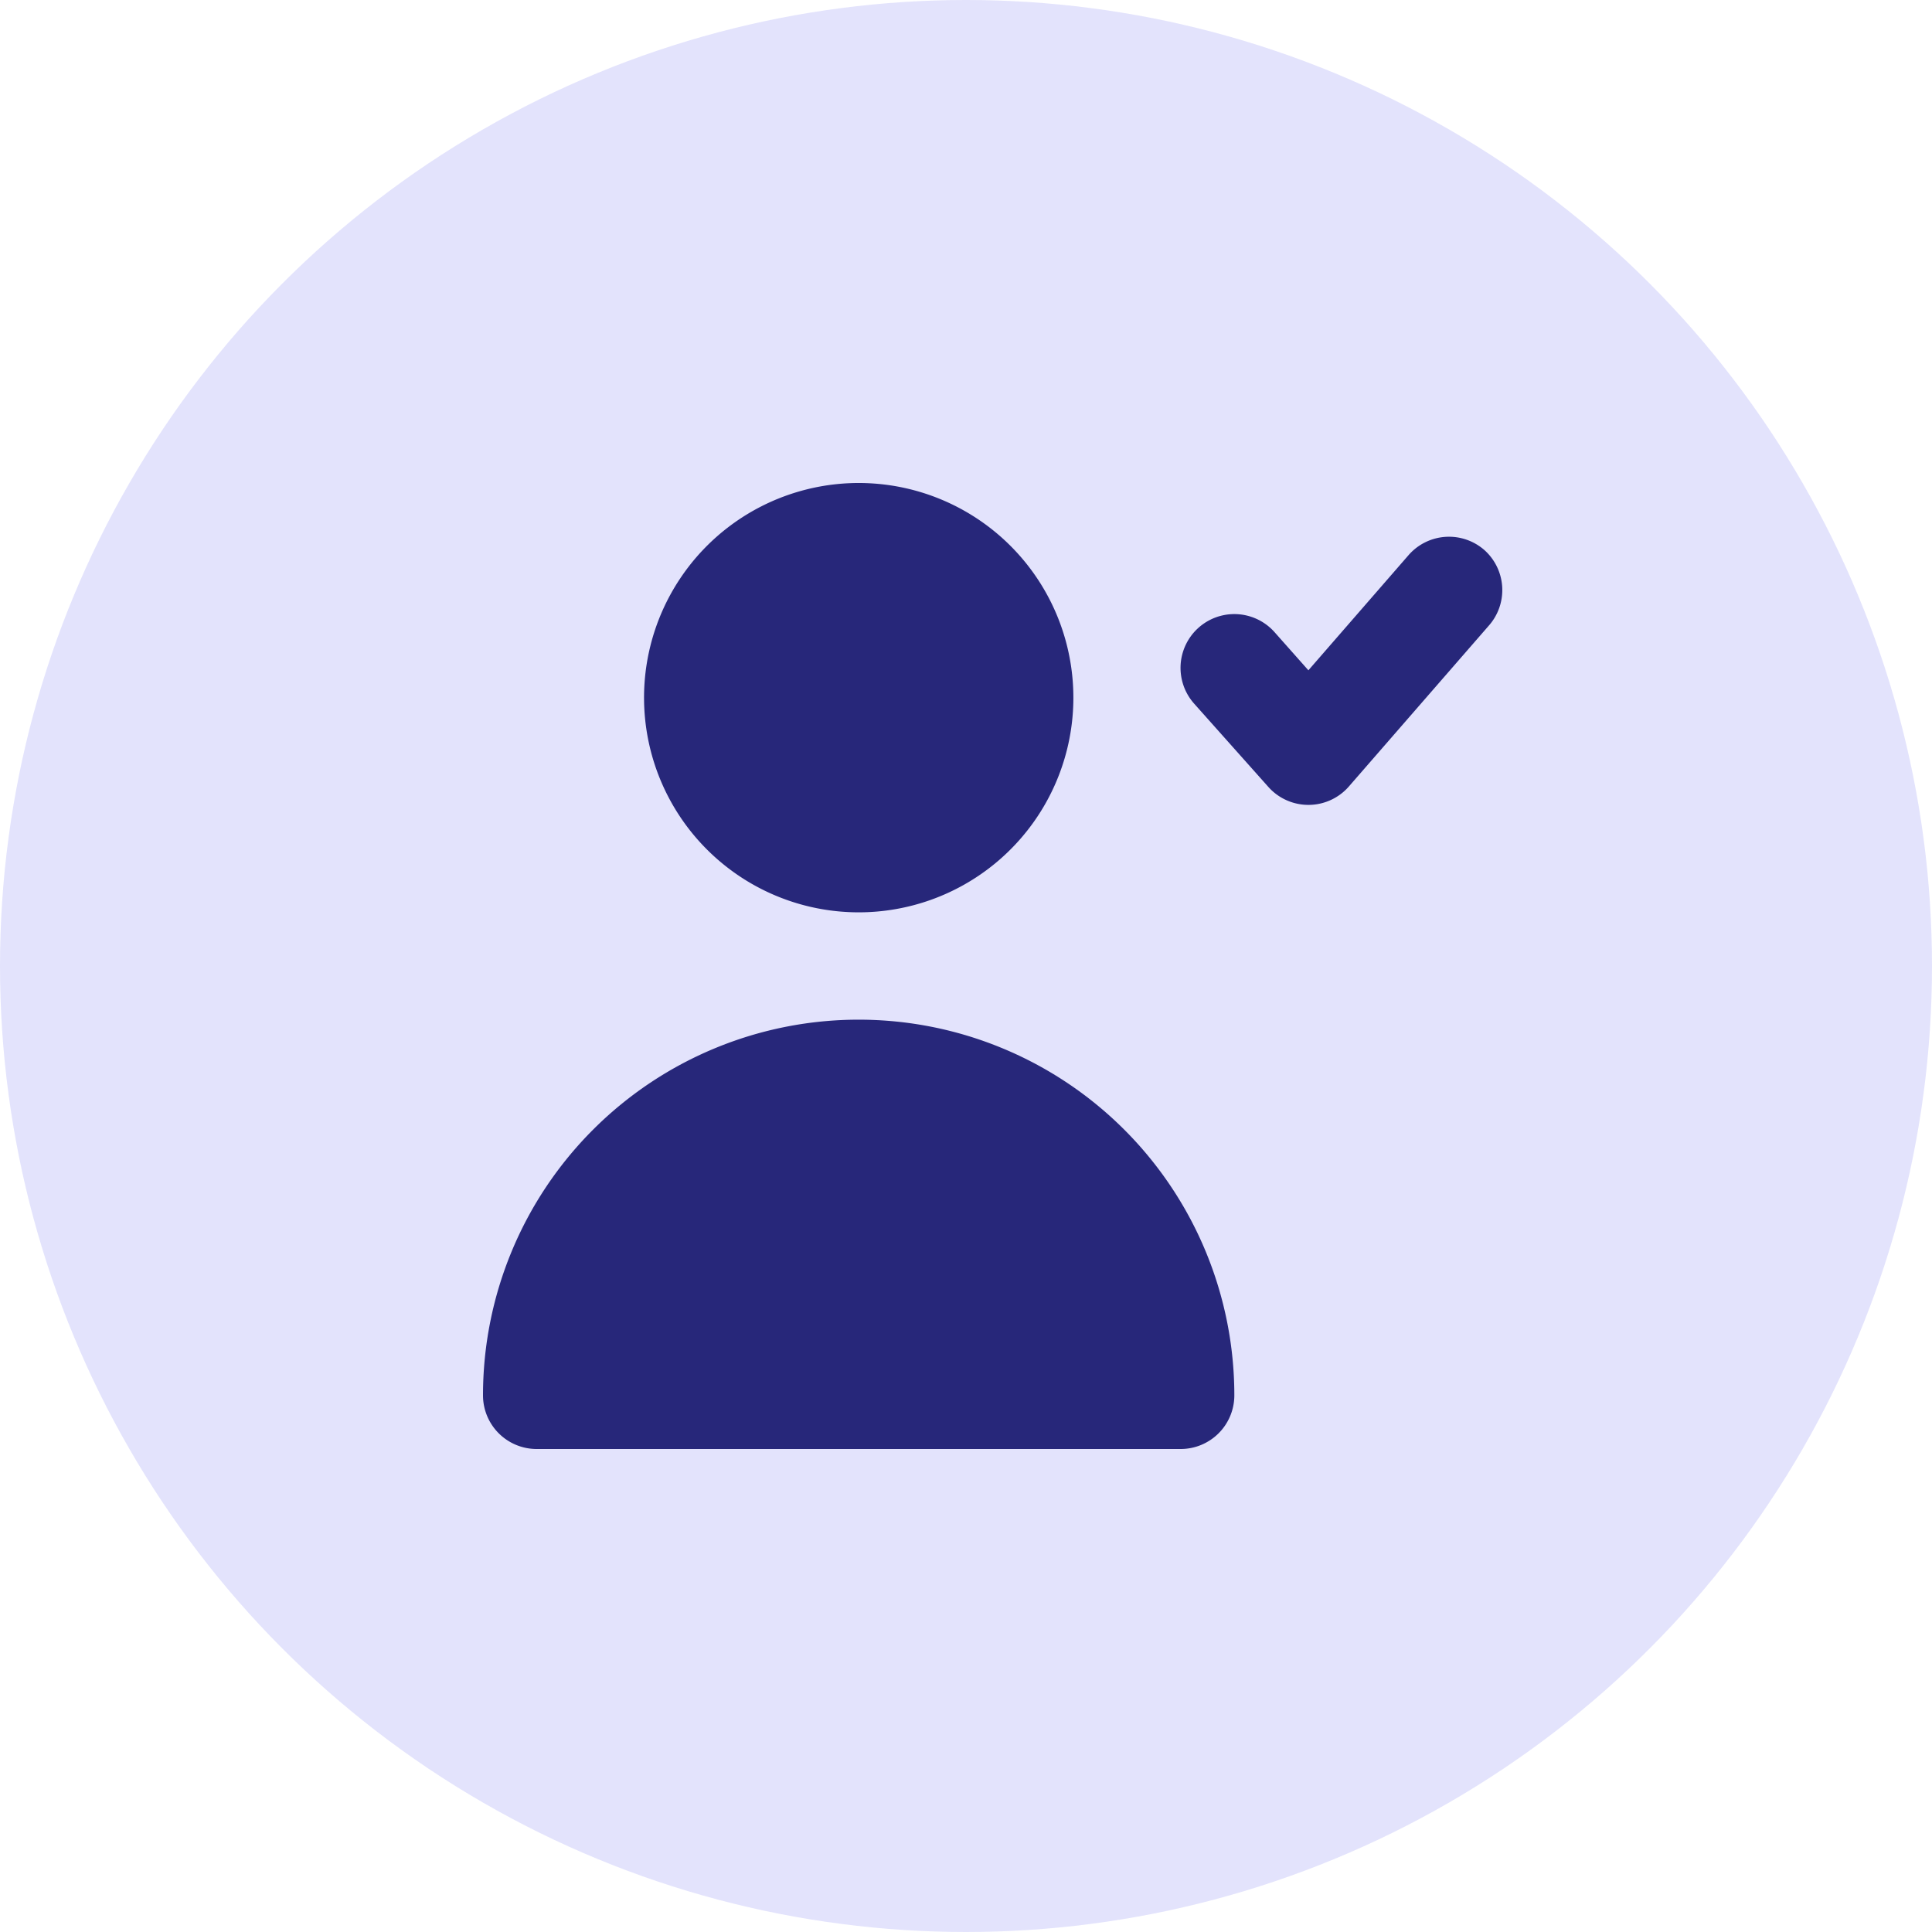 <svg xmlns="http://www.w3.org/2000/svg" width="36" height="36" viewBox="0 0 36 36">
  <g id="Group_22752" data-name="Group 22752" transform="translate(-155 -452)">
    <circle id="Ellipse_270" data-name="Ellipse 270" cx="18" cy="18" r="18" transform="translate(155 452)" fill="#e3e3fc"/>
    <path id="Path_6670" data-name="Path 6670" d="M18.66,1.25a1,1,0,0,0-1.41.09L15.38,3.49l-.63-.71a1,1,0,1,0-1.5,1.33l1.39,1.56a1,1,0,0,0,1.49-.01l2.61-3a1,1,0,0,0-.08-1.41ZM7,8A4,4,0,1,0,4.172,6.828,4,4,0,0,0,7,8Zm6,10a1,1,0,0,0,1-1A7,7,0,0,0,0,17a1,1,0,0,0,1,1" transform="translate(164 461)" fill="#27277a"/>
  </g>
</svg>
